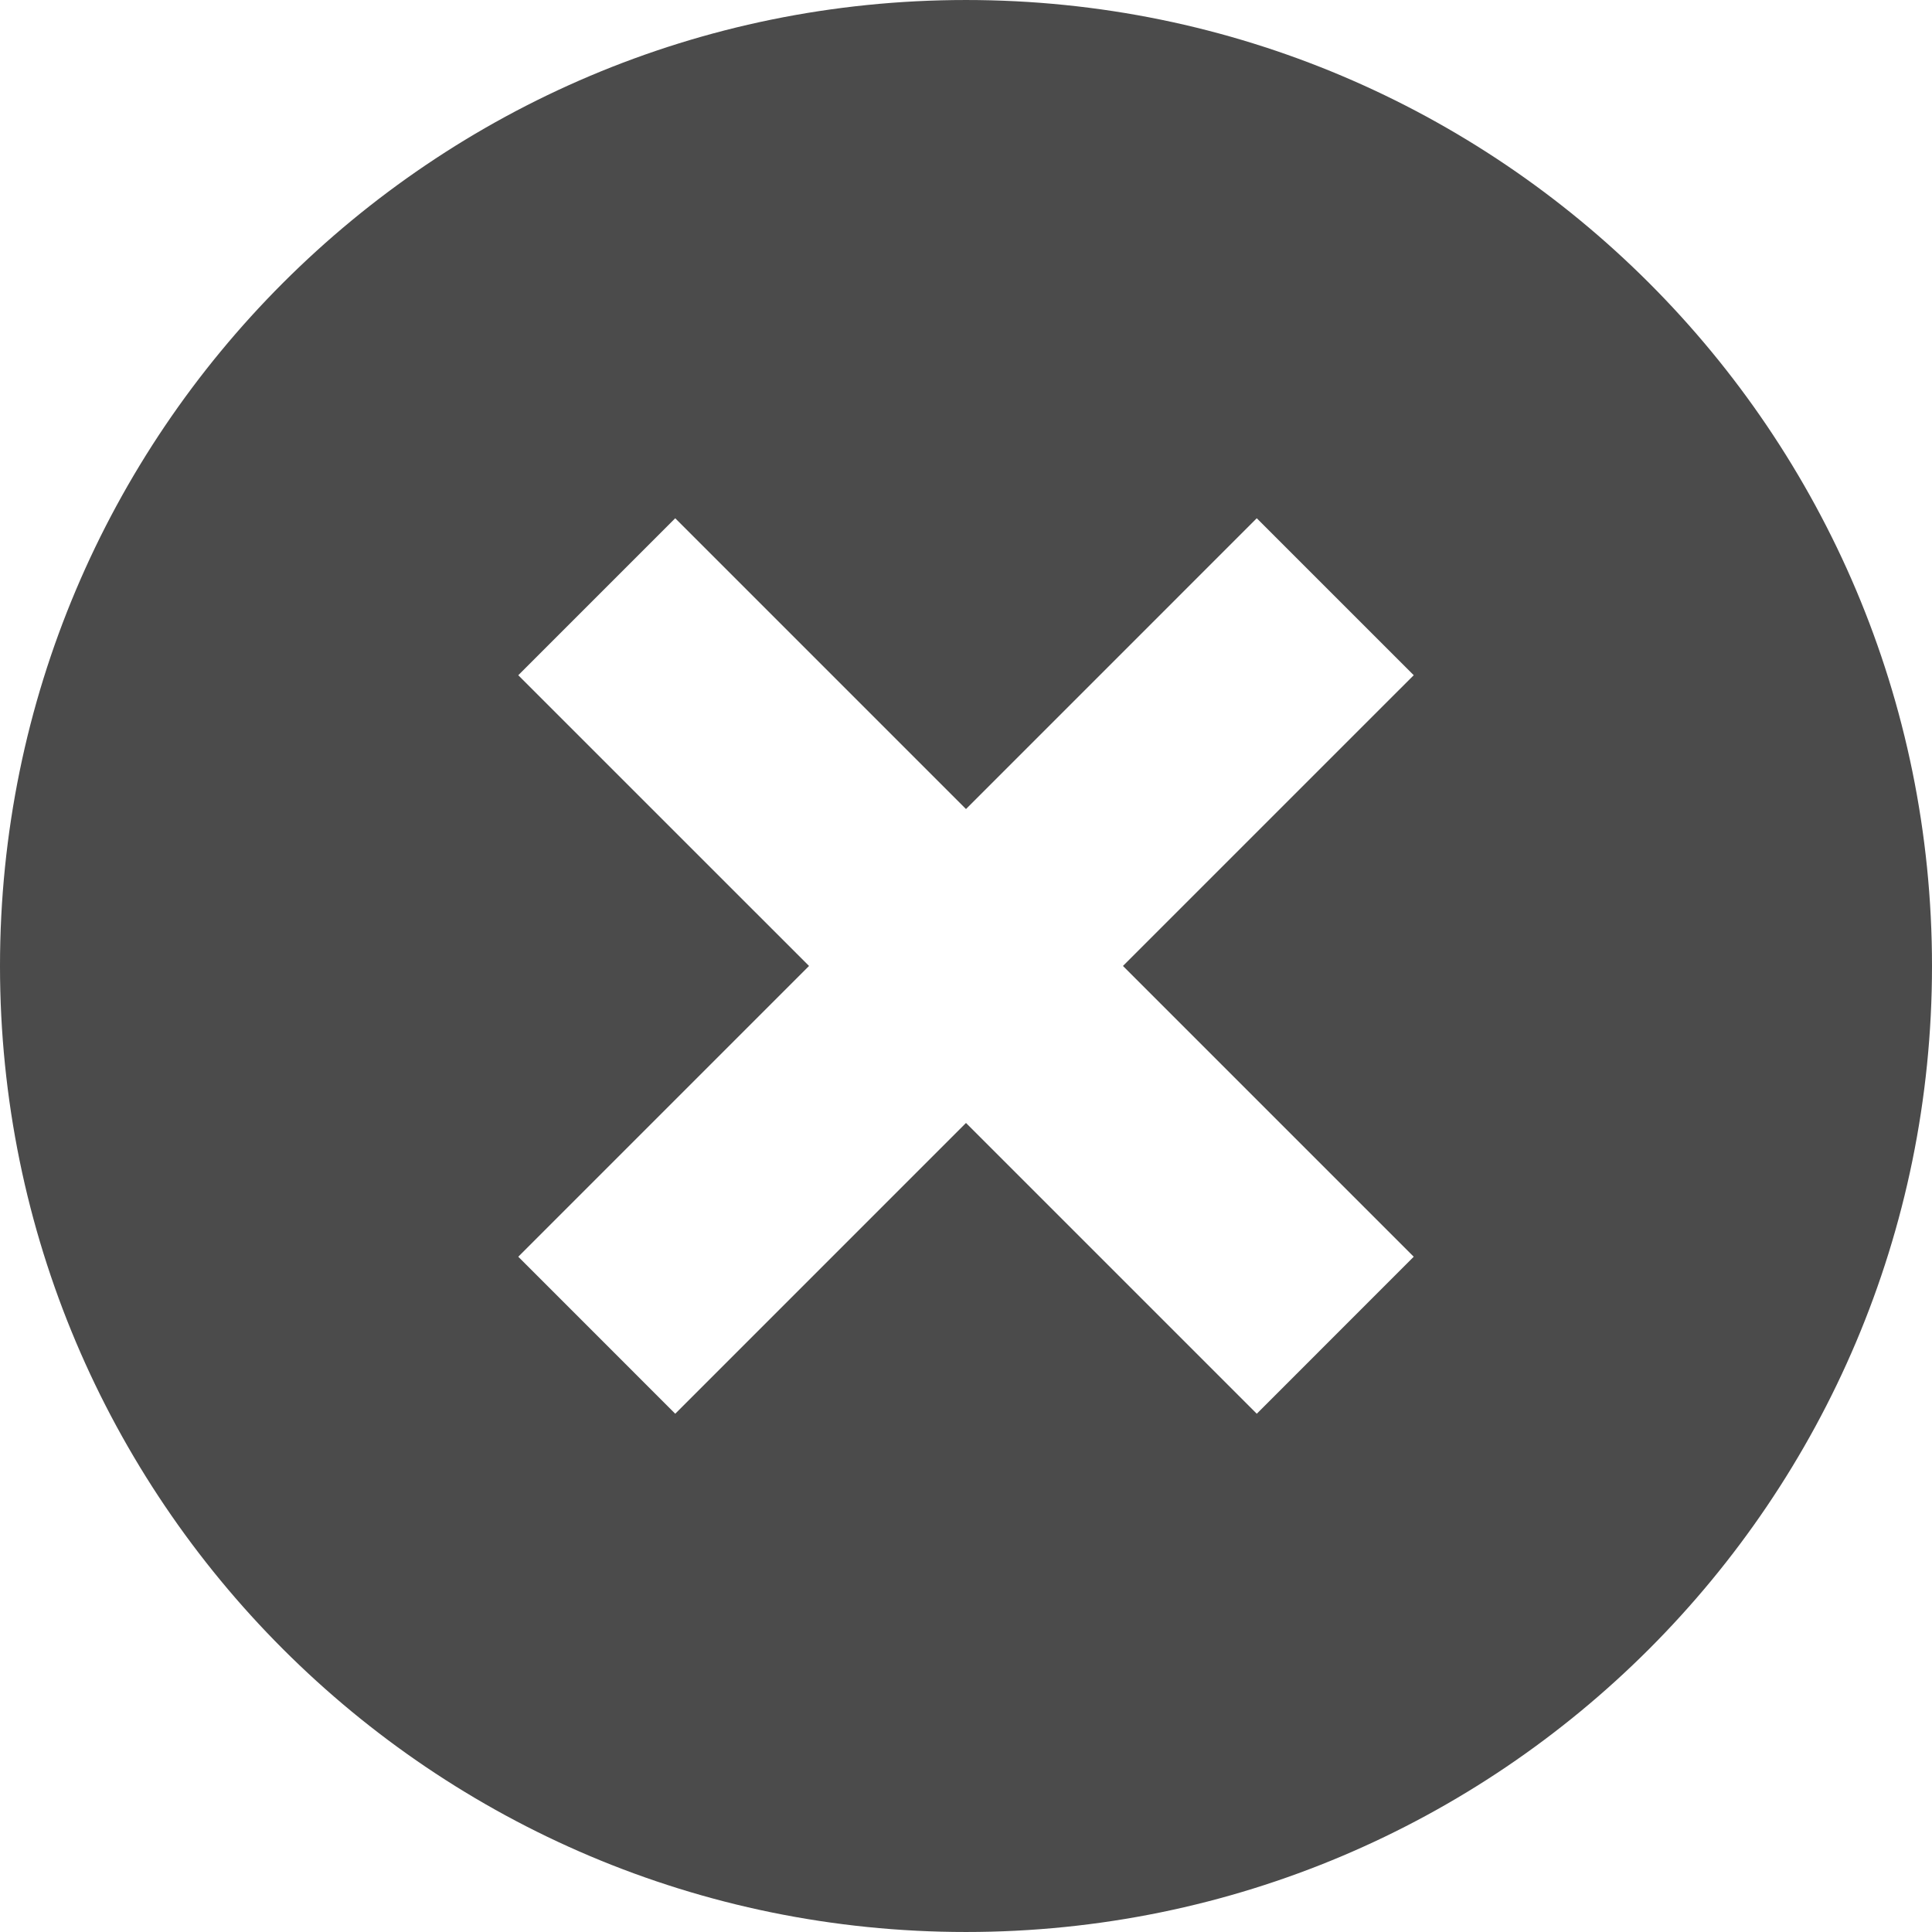 <!--?xml version="1.0" encoding="utf-8"?-->
<!-- Generator: Adobe Illustrator 18.1.1, SVG Export Plug-In . SVG Version: 6.00 Build 0)  -->

<svg version="1.1" id="_x32_" xmlns="http://www.w3.org/2000/svg" xmlns:xlink="http://www.w3.org/1999/xlink" x="0px" y="0px" viewBox="0 0 512 512" style="width: 256px; height: 256px; opacity: 1;" xml:space="preserve">
<style type="text/css">
	.st0{fill:#4B4B4B;}
</style>
<g>
	<path class="st0" d="M255.998,0.002C114.616,0.002,0,114.622,0,256.004c0,141.382,114.616,255.994,255.998,255.994
		C397.384,511.998,512,397.386,512,256.004C512,114.622,397.384,0.002,255.998,0.002z M374.653,333.047l-41.596,41.608
		l-77.059-77.059l-77.052,77.059l-41.599-41.608l77.055-77.059l-77.055-77.044l41.596-41.6l77.055,77.06l77.056-77.06l41.599,41.592
		l-77.059,77.052L374.653,333.047z" style="fill: rgb(75, 75, 75);"></path>
</g>
</svg>
